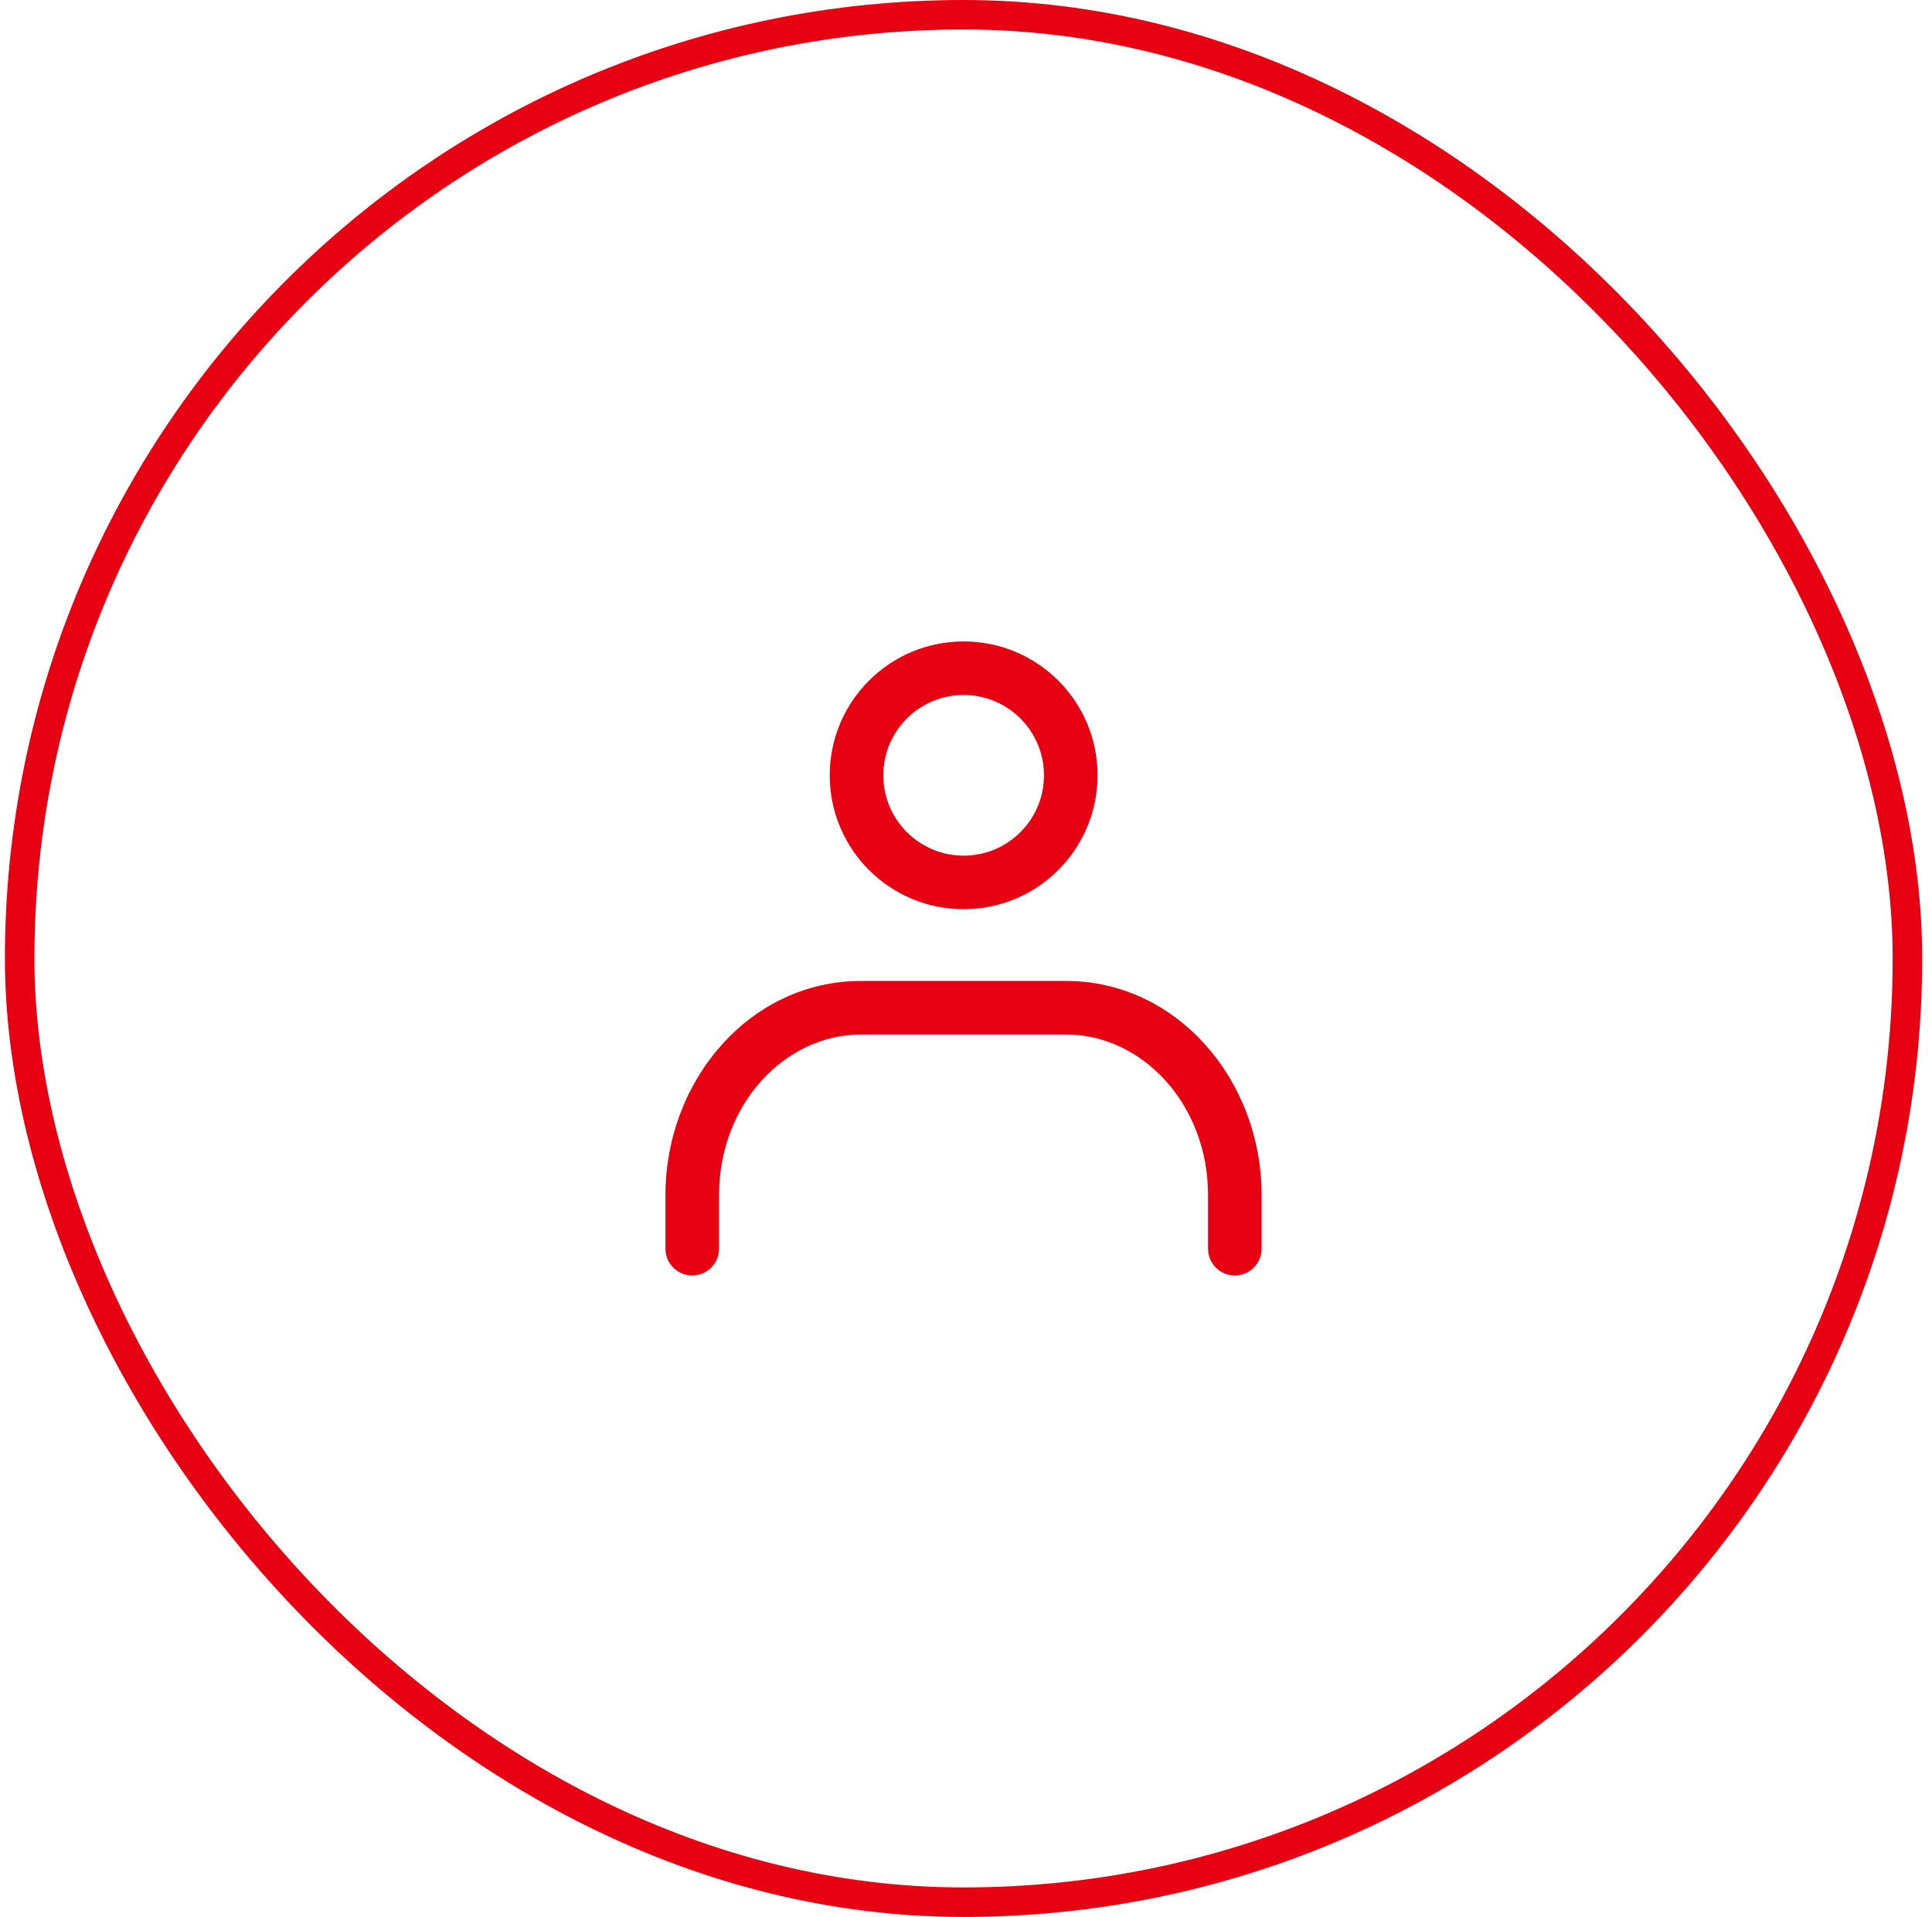 <svg width="131" height="130" viewBox="0 0 131 130" fill="none" xmlns="http://www.w3.org/2000/svg">
<rect x="1.334" y="1" width="128" height="128" rx="64" stroke="#E60012" stroke-width="2"/>
<path fill-rule="evenodd" clip-rule="evenodd" d="M65.341 47.132C62.333 47.132 59.894 49.571 59.894 52.579C59.894 55.588 62.333 58.027 65.341 58.027C68.35 58.027 70.789 55.588 70.789 52.579C70.789 49.571 68.35 47.132 65.341 47.132ZM56.262 52.579C56.262 47.565 60.327 43.5 65.341 43.5C70.356 43.5 74.421 47.565 74.421 52.579C74.421 57.594 70.356 61.659 65.341 61.659C60.327 61.659 56.262 57.594 56.262 52.579Z" fill="#E60012"/>
<path fill-rule="evenodd" clip-rule="evenodd" d="M58.379 70.157C53.239 70.157 48.755 74.86 48.755 81.052V84.684C48.755 85.687 47.942 86.5 46.939 86.5C45.936 86.5 45.123 85.687 45.123 84.684V81.052C45.123 73.226 50.88 66.525 58.379 66.525H72.289C79.787 66.525 85.544 73.226 85.544 81.052V84.684C85.544 85.687 84.731 86.5 83.729 86.5C82.726 86.5 81.913 85.687 81.913 84.684V81.052C81.913 74.86 77.429 70.157 72.289 70.157H58.379Z" fill="#E60012"/>
</svg>
